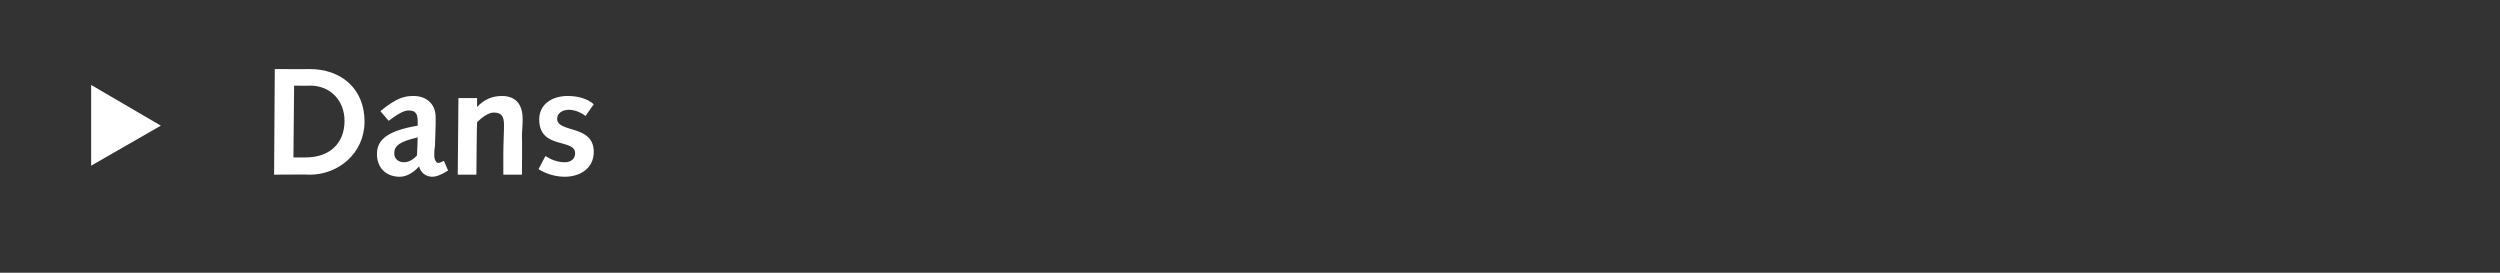<?xml version="1.0" standalone="no"?><!DOCTYPE svg PUBLIC "-//W3C//DTD SVG 1.1//EN" "http://www.w3.org/Graphics/SVG/1.1/DTD/svg11.dtd"><svg xmlns="http://www.w3.org/2000/svg" version="1.1" width="362.1px" height="39.5px" viewBox="0 0 362.1 39.5"><rect x="0" y="0" width="362.1" height="39.5" fill="#333333" stroke="none"/>  <desc>Dans</desc>  <defs/>  <g id="Polygon13997">    <path d="M 13.2 24 L 13.2 12.3 L 23.3 18.2 L 13.2 24 Z M 39.8 10 C 39.8 10 44.82 10.03 44.8 10 C 49.6 10 52.8 13 52.8 17.6 C 52.8 22.2 49 25.3 44.9 25.3 C 44.91 25.25 39.7 25.3 39.7 25.3 L 39.8 10 Z M 44.3 22.8 C 47.6 22.8 49.9 20.9 49.9 17.5 C 49.9 14.6 47.9 12.4 44.9 12.4 C 44.91 12.45 42.6 12.4 42.6 12.4 L 42.5 22.8 C 42.5 22.8 44.34 22.83 44.3 22.8 Z M 55.1 16.1 C 57.5 14.1 58.7 13.9 59.9 13.9 C 61.6 13.9 63.1 14.9 63.1 17 C 63.1 17.4 63.1 17.7 63.1 18 C 63.1 18 63 21.2 63 21.2 C 62.9 21.7 62.9 22.1 62.9 22.5 C 62.9 23.2 63.2 23.6 63.5 23.6 C 63.7 23.6 63.8 23.5 64.3 23.3 C 64.3 23.3 64.9 24.7 64.9 24.7 C 63.8 25.4 63.1 25.6 62.6 25.6 C 61.7 25.6 60.9 25 60.7 24.1 C 59.9 25 58.9 25.6 57.9 25.6 C 55.9 25.6 54.6 24.3 54.6 22.3 C 54.6 20.5 55.7 19 60.5 18.2 C 60.5 18.2 60.5 17.5 60.5 17.5 C 60.5 16.3 60 16 59.2 16 C 58.7 16 58 16.2 56.3 17.5 C 56.3 17.5 55.1 16.1 55.1 16.1 Z M 60.5 19.9 C 57.9 20.5 57.1 21.1 57.1 22.2 C 57.1 23 57.7 23.5 58.5 23.5 C 59.1 23.5 59.8 23.2 60.4 22.5 C 60.4 22.5 60.5 19.9 60.5 19.9 Z M 66.4 14.2 L 69.1 14.2 L 69.1 15.5 C 69.1 15.5 69.13 15.5 69.1 15.5 C 70 14.5 71.2 13.9 72.7 13.9 C 75 13.9 75.7 15.5 75.7 17.2 C 75.7 18.3 75.6 19 75.6 19.7 C 75.64 19.68 75.6 25.3 75.6 25.3 L 72.9 25.3 C 72.9 25.3 72.91 22.48 72.9 22.5 C 72.9 20.8 73 19.4 73 18.1 C 73 16.8 72.6 16.3 71.5 16.3 C 70.7 16.3 69.7 17.1 69.1 17.7 C 69.06 17.73 69 25.3 69 25.3 L 66.3 25.3 L 66.4 14.2 Z M 79 22.6 C 79.8 23.1 80.7 23.5 81.8 23.5 C 82.6 23.5 83.3 23.1 83.3 22.2 C 83.3 20 78.1 21.7 78.1 17.3 C 78.1 15 80.1 13.9 82.2 13.9 C 83.5 13.9 85 14.2 86 15.1 C 86 15.1 84.8 16.8 84.8 16.8 C 84.2 16.3 83.2 15.9 82.4 15.9 C 81.6 15.9 80.7 16.3 80.7 17.2 C 80.7 19.3 86 18 86 22 C 86 24.4 84 25.6 81.8 25.6 C 80.5 25.6 79.1 25.2 78 24.5 C 78 24.5 79 22.6 79 22.6 Z " stroke="none" fill="#fff"/>  </g></svg>